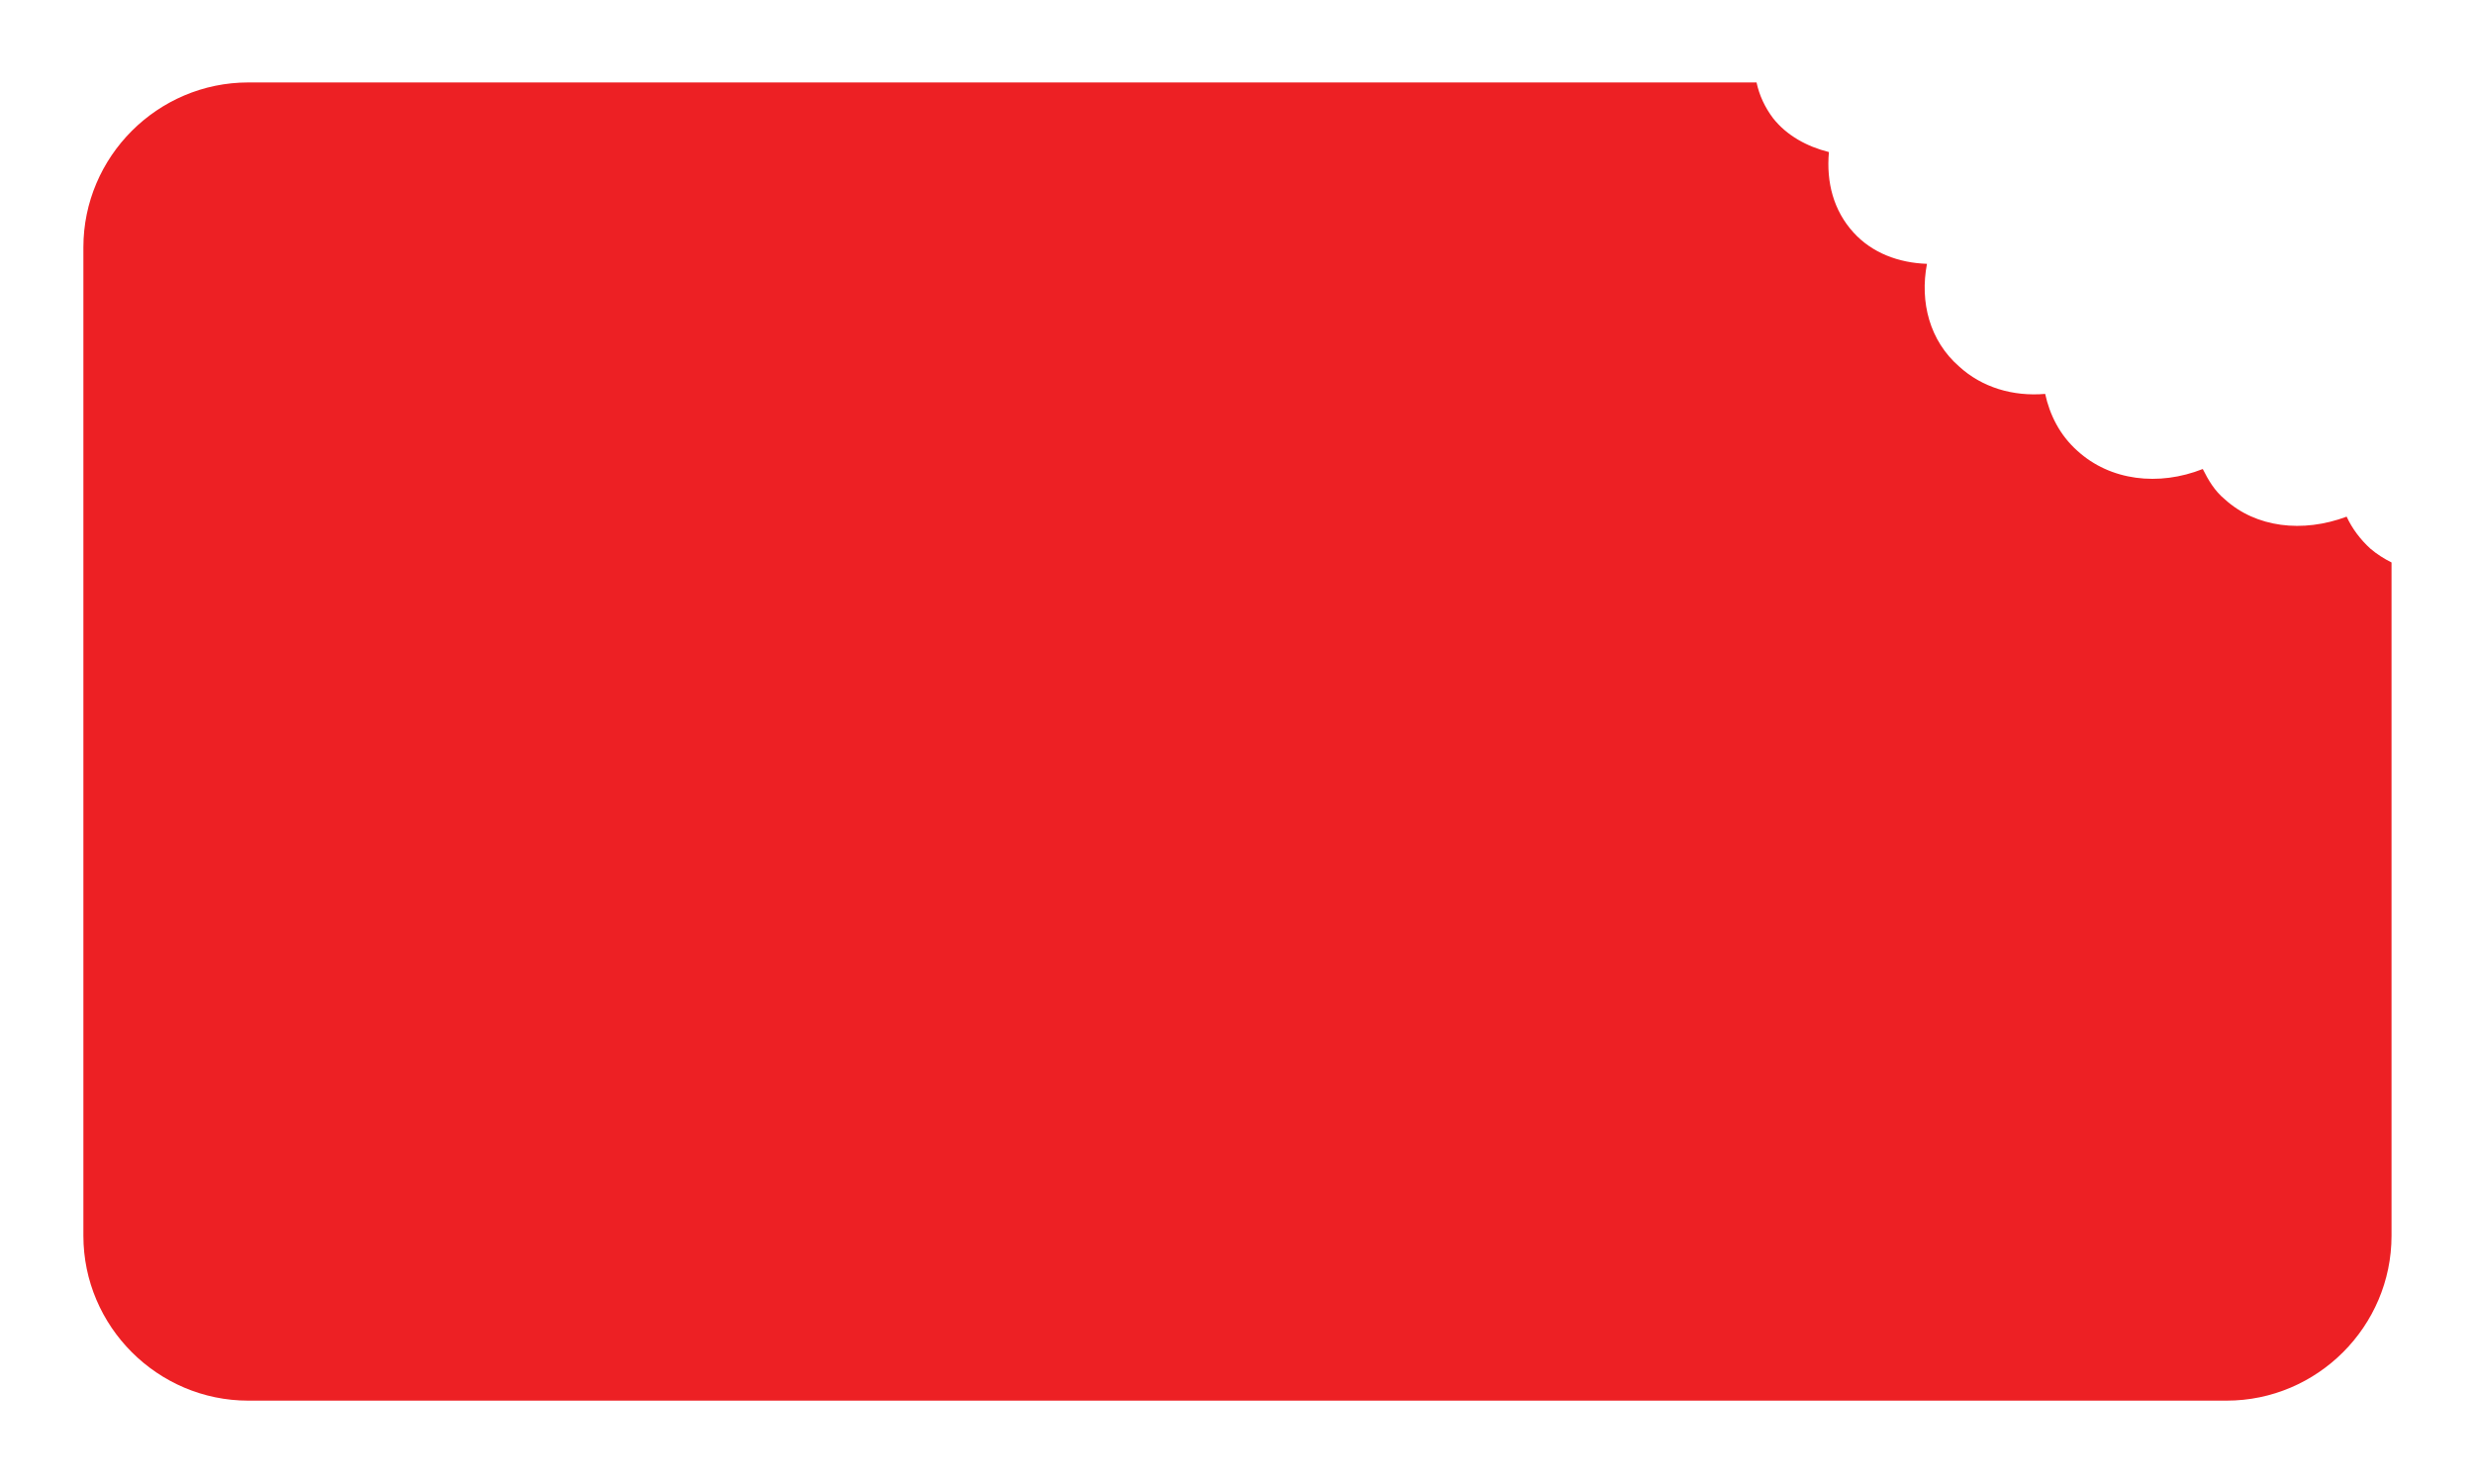 <?xml version="1.0" encoding="utf-8"?>
<!-- Generator: Adobe Illustrator 25.2.3, SVG Export Plug-In . SVG Version: 6.00 Build 0)  -->
<svg version="1.1" id="Layer_1" xmlns="http://www.w3.org/2000/svg" xmlns:xlink="http://www.w3.org/1999/xlink" x="0px" y="0px"
	 viewBox="0 0 270 162" style="enable-background:new 0 0 270 162;" xml:space="preserve">
<style type="text/css">
	.st0{fill:#ED2024;}
</style>
<g>
	<path class="st0" d="M193.5,12.9c1.5,1.9,3.7,3.1,6.1,3.7c-0.3,3.3,0.5,6.4,2.7,8.8c2,2.2,4.9,3.3,8,3.4c-0.8,4.2,0.3,8.4,3.5,11.2
		c2.5,2.3,5.9,3.3,9.4,3c0.5,2.3,1.6,4.5,3.5,6.2c3.6,3.3,8.9,3.9,13.7,2c0.6,1.2,1.3,2.4,2.4,3.3c3.4,3.1,8.5,3.7,13.3,1.9
		c0.6,1.3,1.5,2.5,2.6,3.5c0.7,0.6,1.5,1.1,2.3,1.5v73.5c0,9.9-8.1,18-18,18H27.1c-9.9,0-18-8.1-18-18V27c0-9.9,8.1-18,18-18h164.6
		C192,10.4,192.6,11.7,193.5,12.9z"/>
</g>
</svg>
